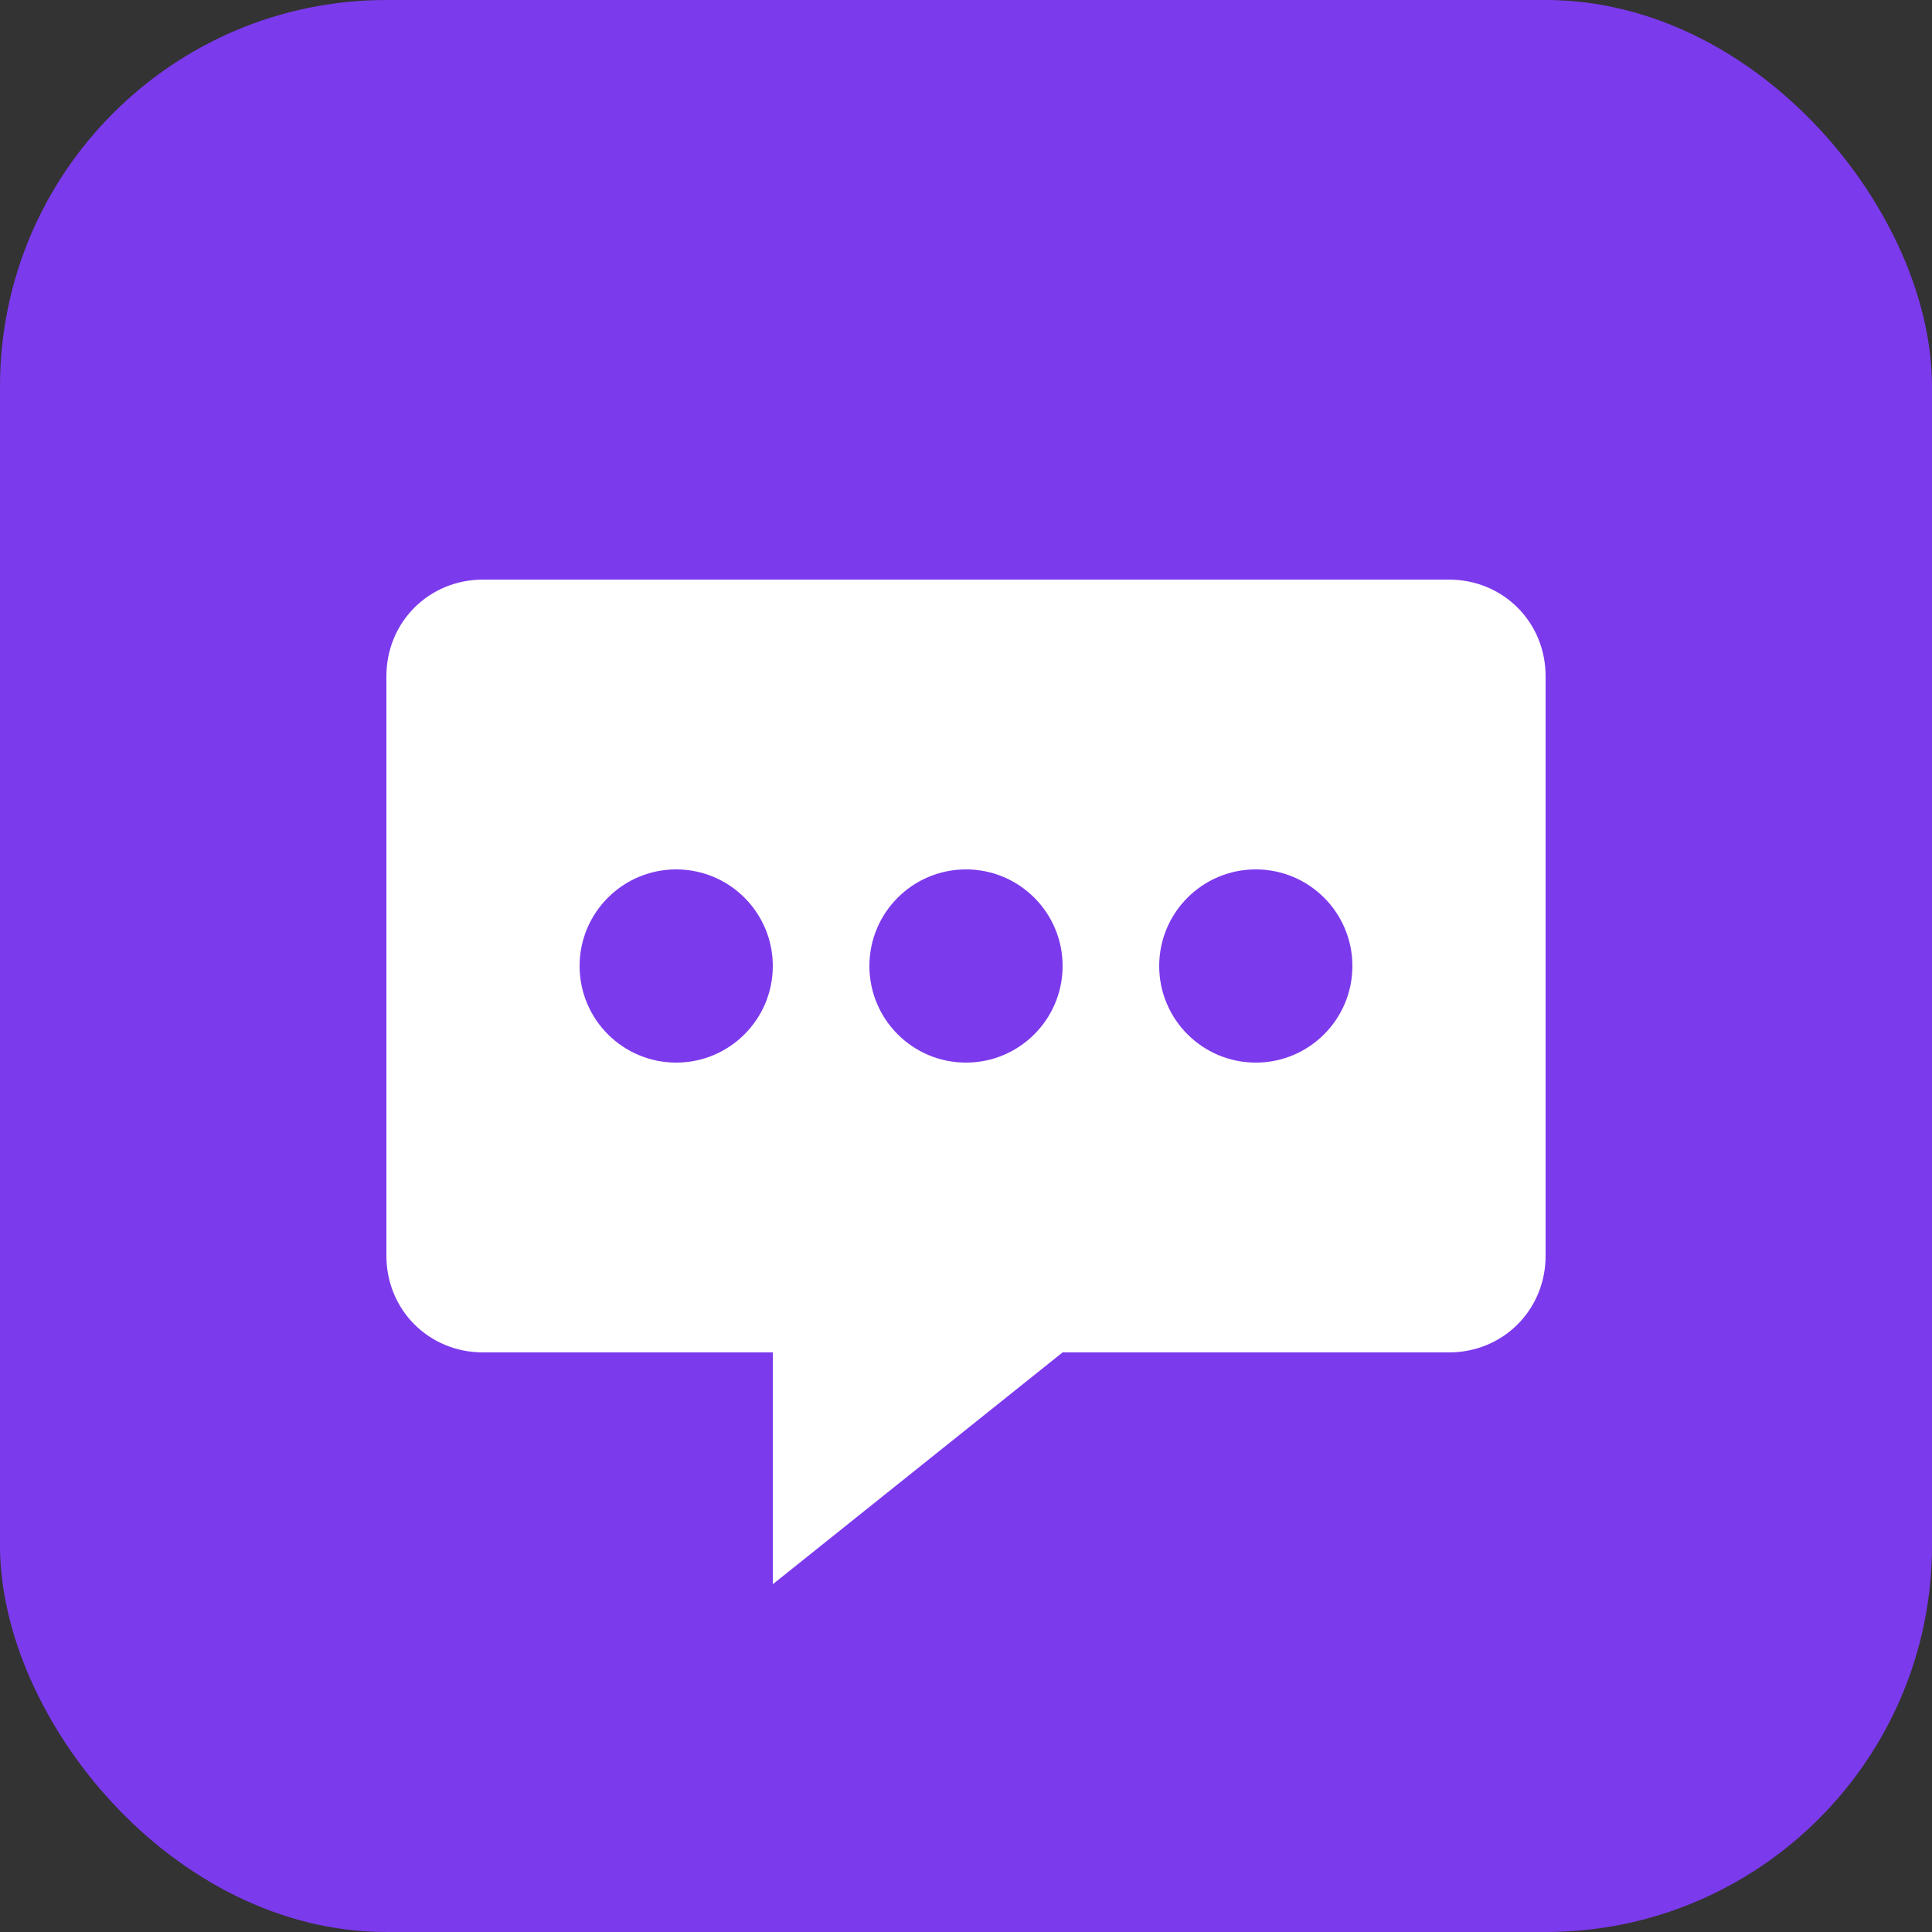 <svg xmlns="http://www.w3.org/2000/svg" viewBox="0 0 100 100">
  <rect x="0" y="0" width="100" height="100" fill="#333333" stroke="none"/>
  <rect width="100" height="100" rx="20" fill="#7c3aed"/>
  <path d="M25 30h50c2.8 0 5 2.2 5 5v30c0 2.8-2.2 5-5 5H55l-15 12v-12H25c-2.8 0-5-2.2-5-5V35c0-2.8 2.2-5 5-5z" fill="white"/>
  <circle cx="35" cy="50" r="5" fill="#7c3aed"/>
  <circle cx="50" cy="50" r="5" fill="#7c3aed"/>
  <circle cx="65" cy="50" r="5" fill="#7c3aed"/>
</svg>


